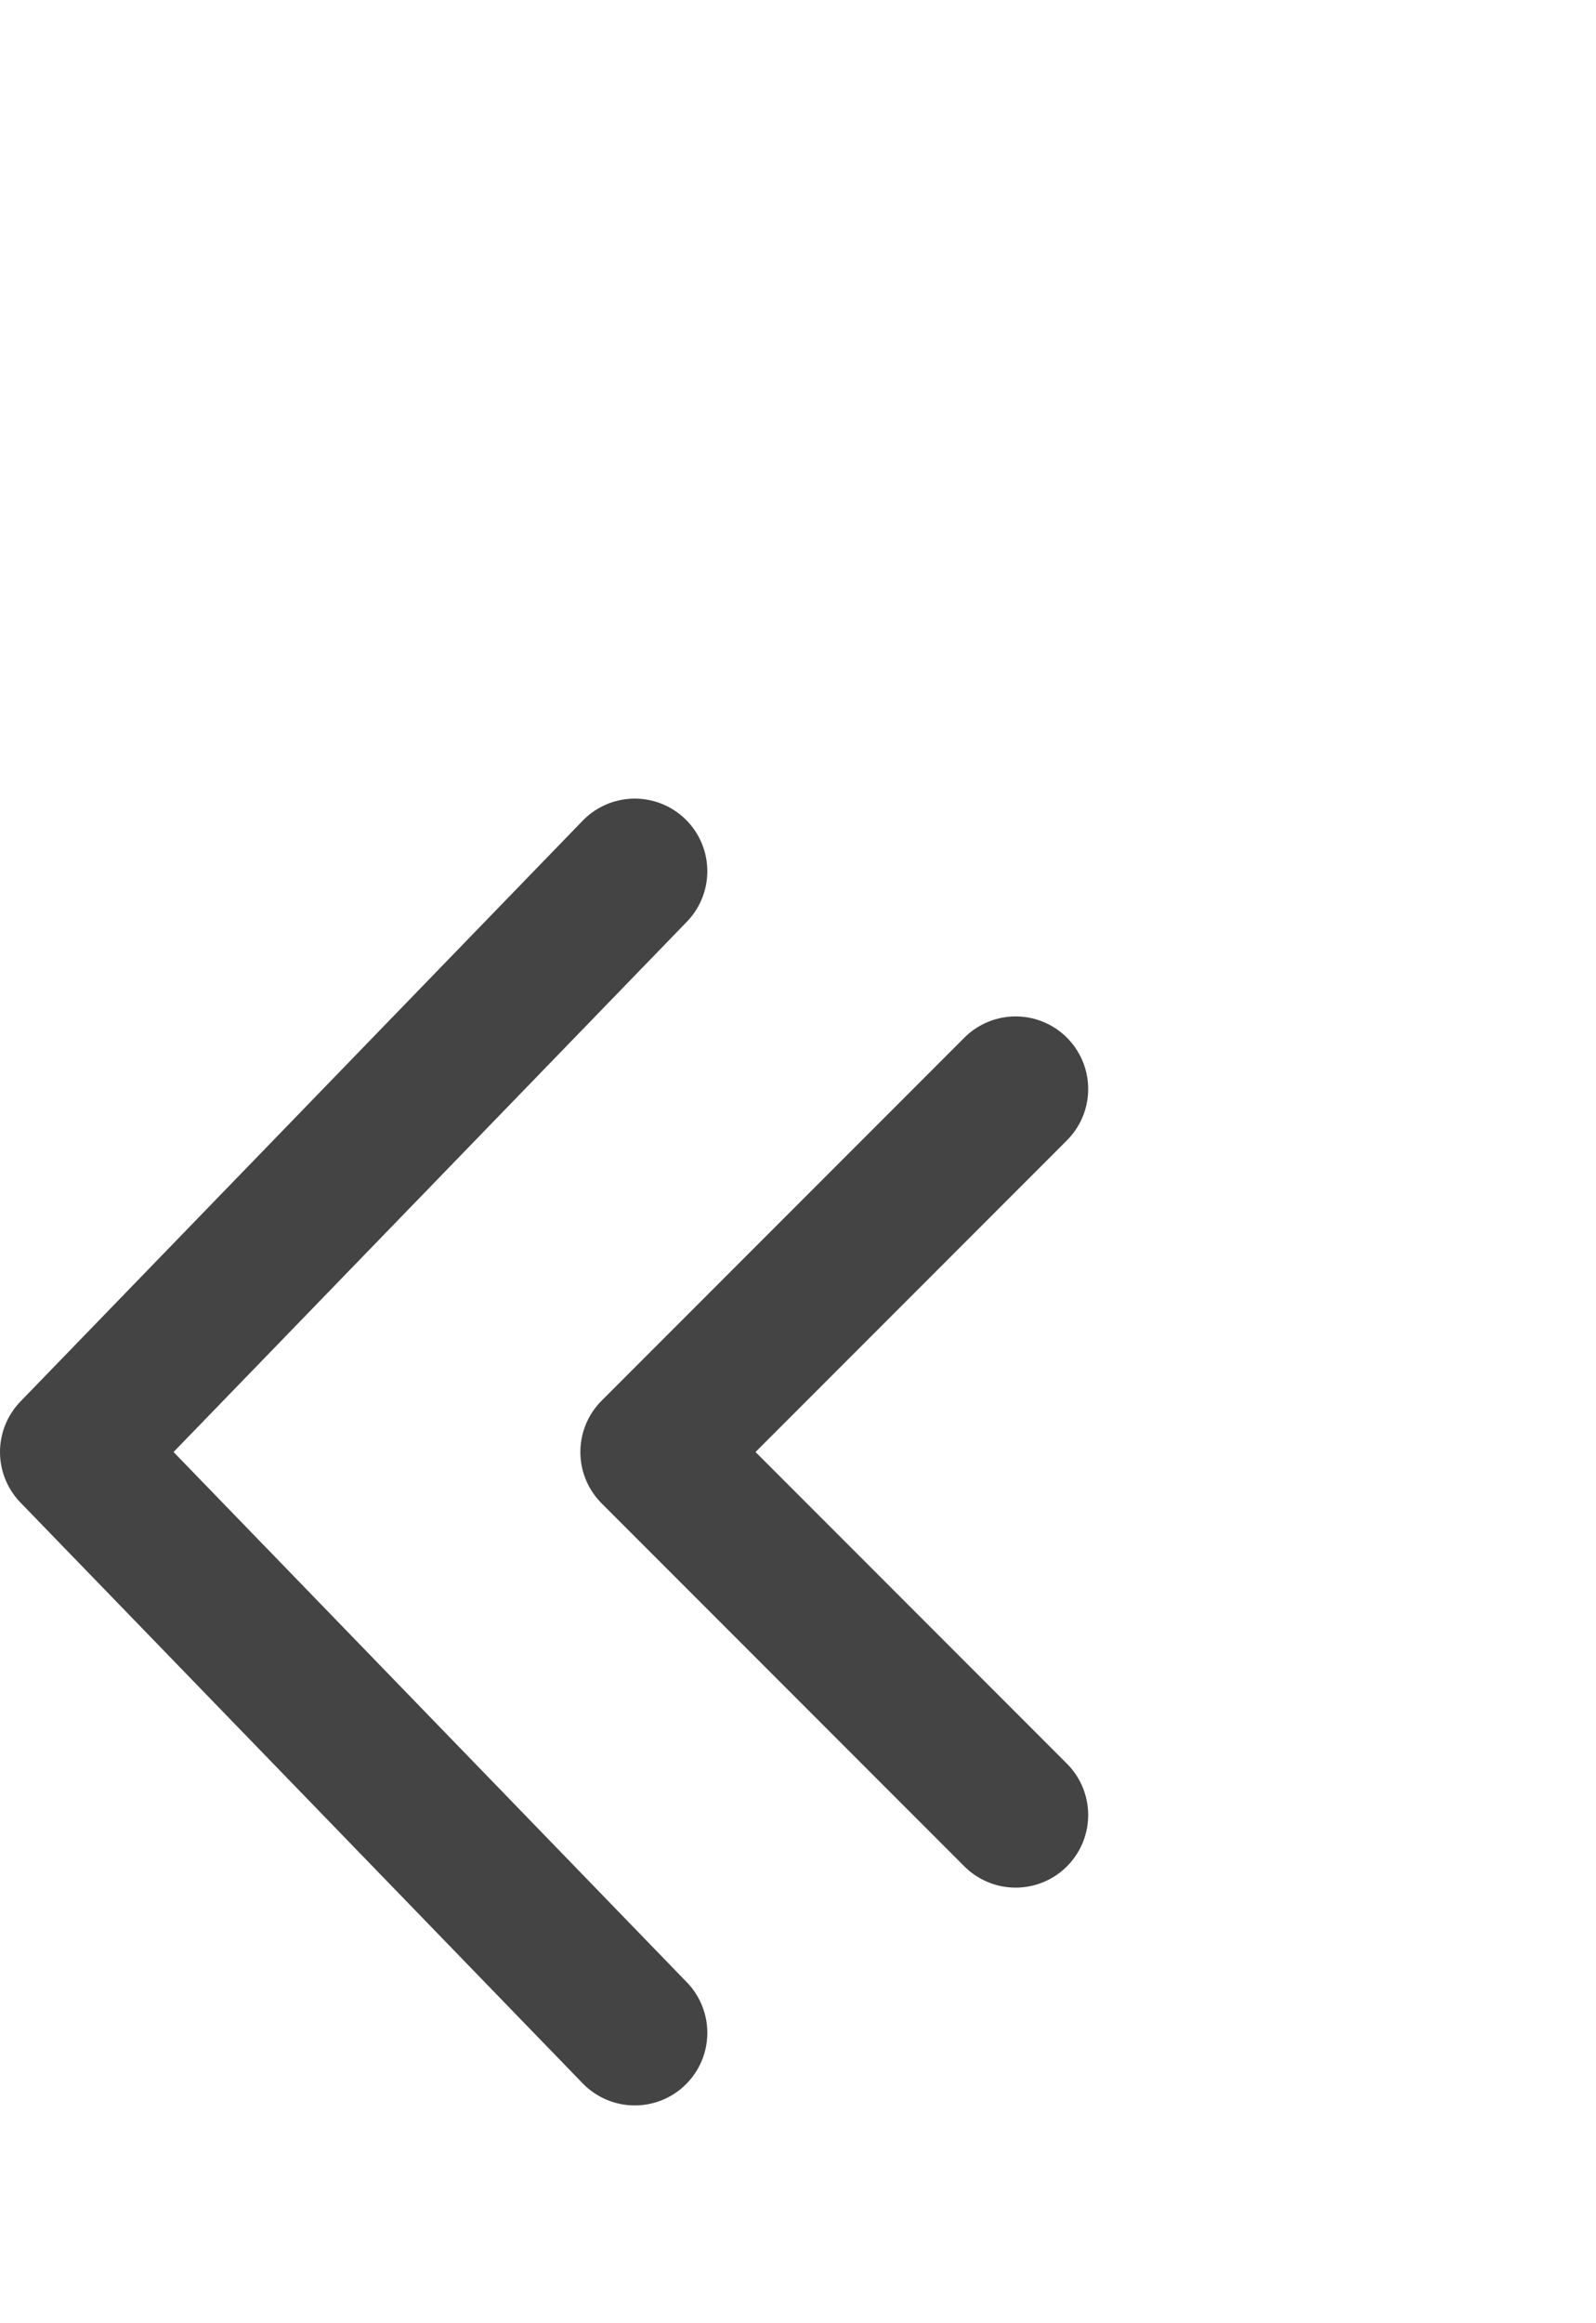 <?xml version="1.0" encoding="UTF-8"?> <svg xmlns="http://www.w3.org/2000/svg" width="22" height="32" viewBox="0 0 22 32" fill="none"> <path d="M8.75 12L1 20L8.75 28" stroke="#444444" stroke-width="2" stroke-linecap="round" stroke-linejoin="round"></path> <path d="M14 15L9 20L14 25" stroke="#444444" stroke-width="2" stroke-linecap="round" stroke-linejoin="round"></path> </svg> 